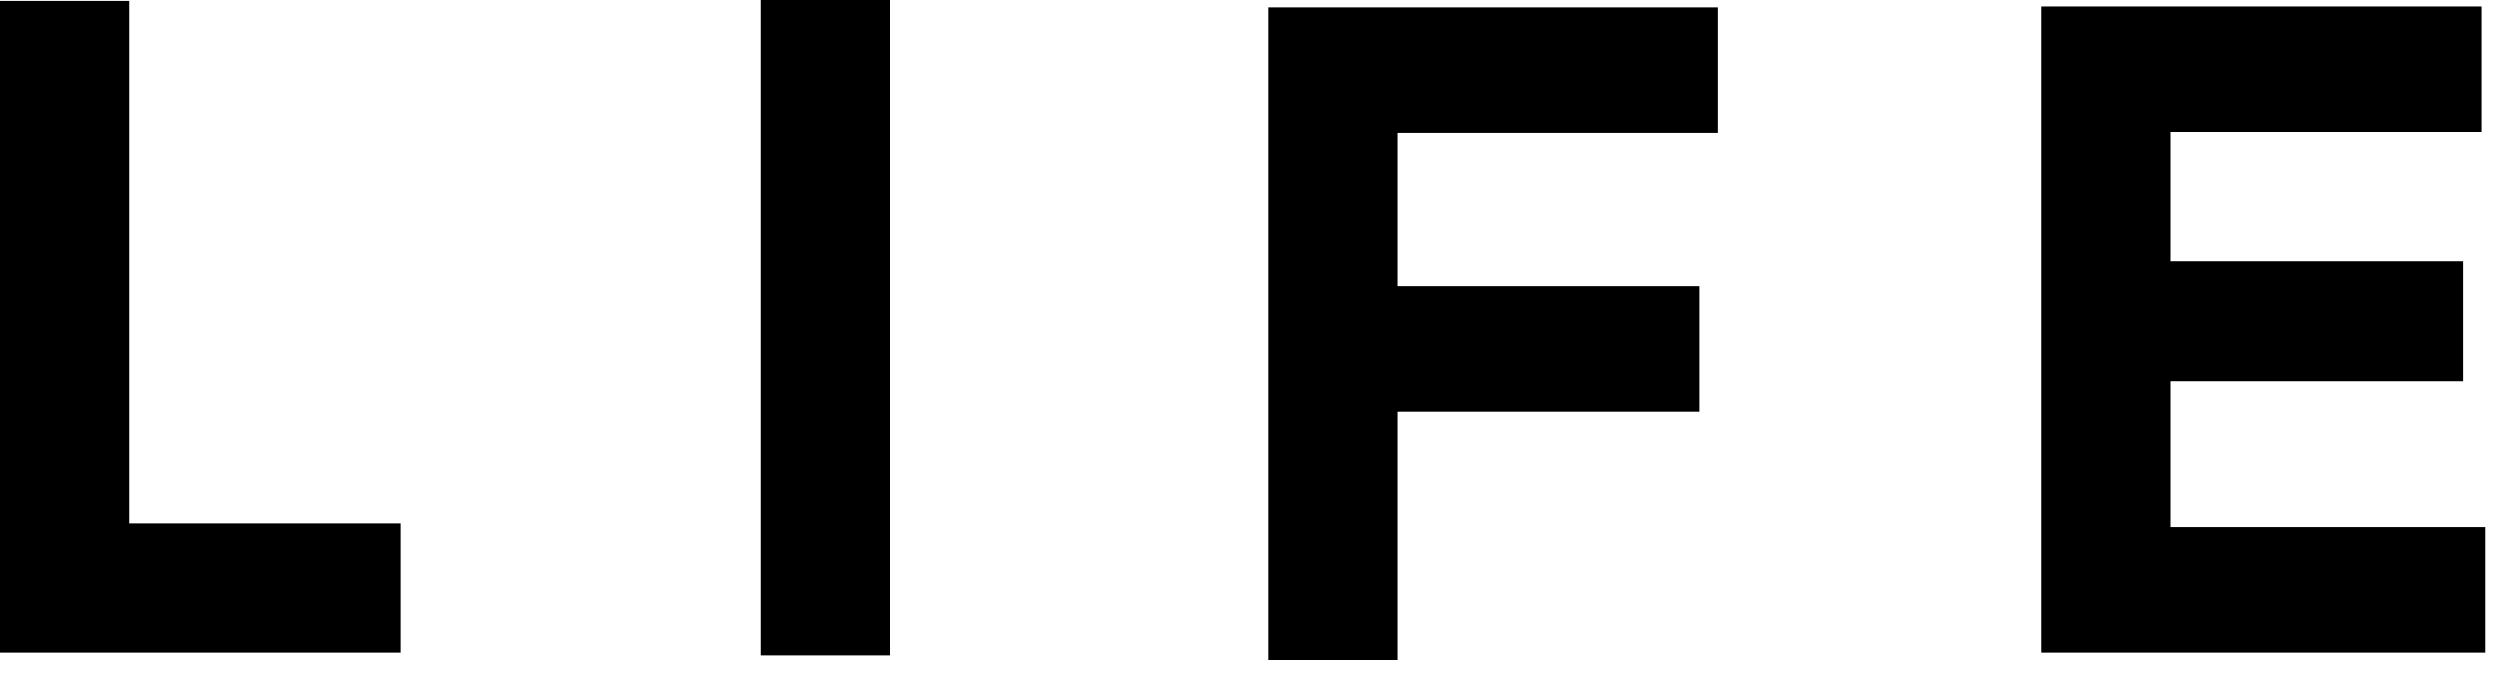 <?xml version="1.0" encoding="utf-8"?>
<svg xmlns="http://www.w3.org/2000/svg" fill="none" height="100%" overflow="visible" preserveAspectRatio="none" style="display: block;" viewBox="0 0 65 18" width="100%">
<g id="life">
<path d="M10.416 16.968H0V0.024H3.36V13.608H10.416V16.968Z" fill="black"/>
<path d="M19.78 17.04V0H23.14V17.04H19.78Z" fill="black"/>
<path d="M32.976 17.16V0.192H44.664V3.456H36.336V17.16H32.976ZM44.184 10.704H35.16V7.44H44.184V10.704Z" fill="black"/>
<path d="M64.617 16.968H53.073V0.168H64.521V3.432H56.433V13.704H64.617V16.968ZM64.041 9.912H55.257V6.792H64.041V9.912Z" fill="black"/>
</g>
</svg>